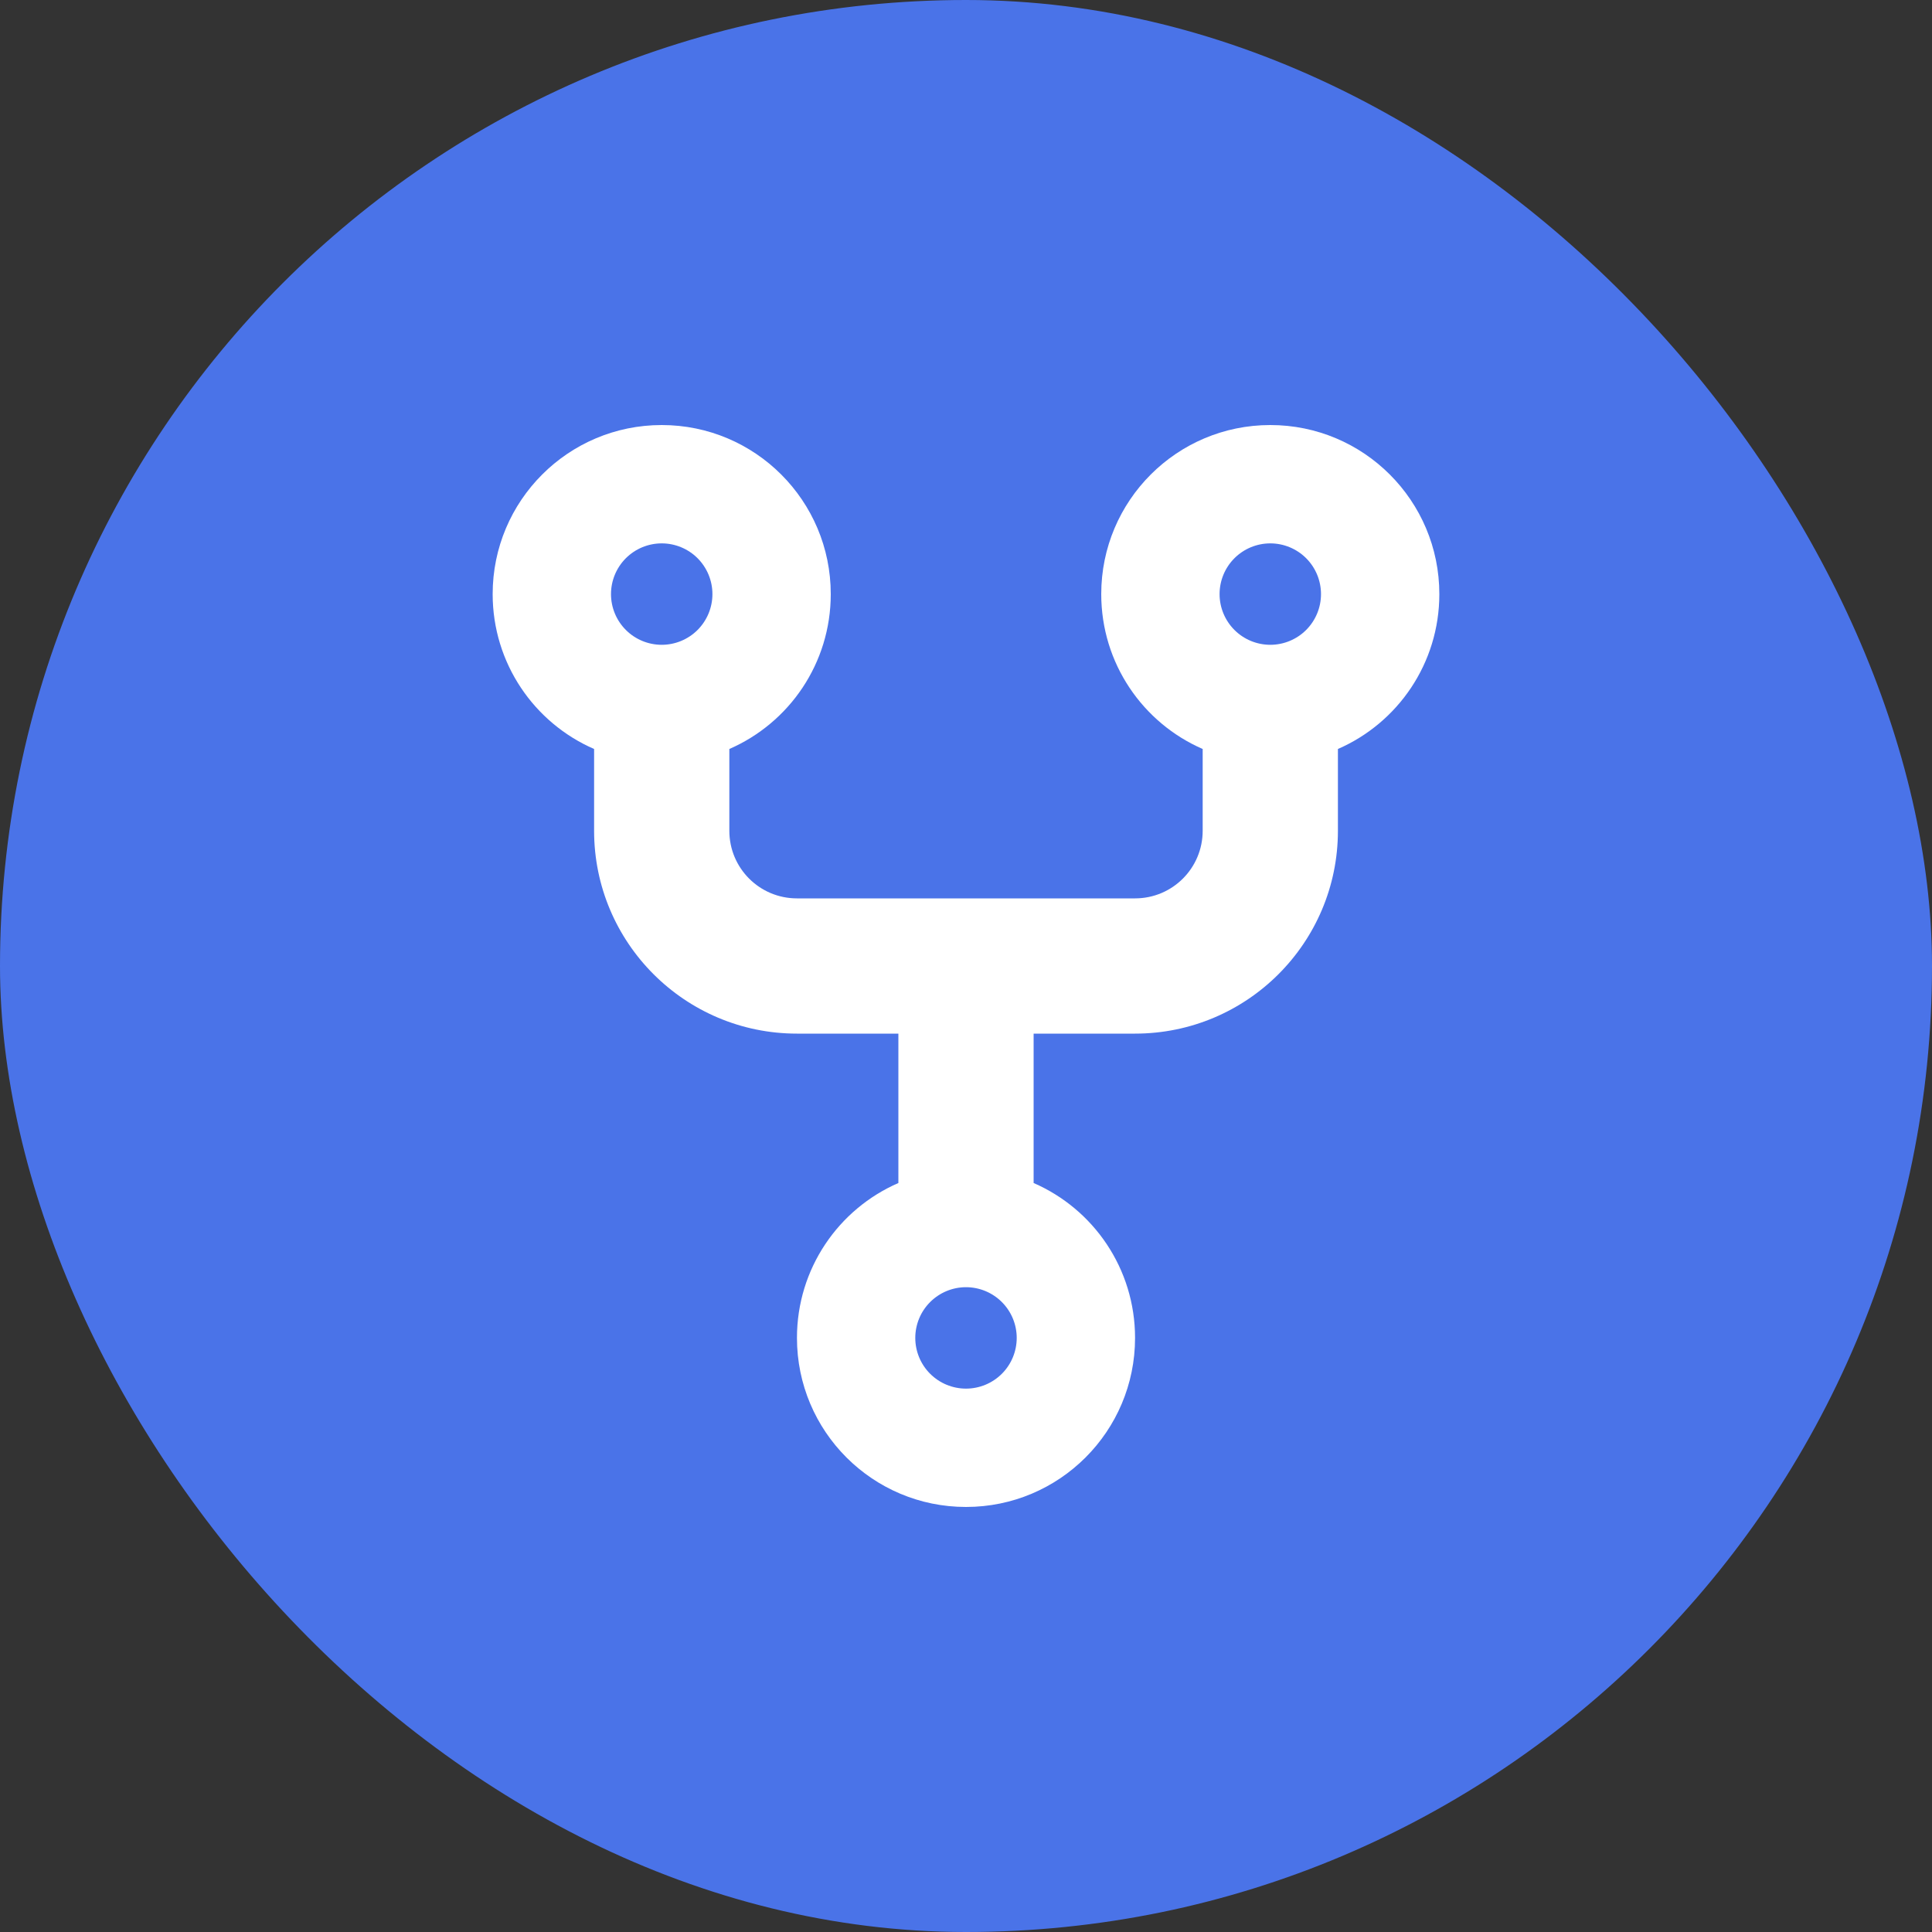 <svg width="107" height="107" viewBox="0 0 107 107" fill="none" xmlns="http://www.w3.org/2000/svg">
<rect x="0" y="0" width="107" height="107" fill="#333333" stroke="none"/>
<rect width="107" height="107" rx="53.5" fill="#4A73E8"/>
<g clip-path="url(#clip0_1135_5718)">
<path d="M36.648 35.711C37.393 35.711 38.107 35.415 38.634 34.889C39.16 34.362 39.456 33.648 39.456 32.903C39.456 32.158 39.16 31.443 38.634 30.916C38.107 30.39 37.393 30.094 36.648 30.094C35.903 30.094 35.188 30.39 34.662 30.916C34.135 31.443 33.839 32.158 33.839 32.903C33.839 33.648 34.135 34.362 34.662 34.889C35.188 35.415 35.903 35.711 36.648 35.711ZM46.01 32.903C46.01 36.741 43.705 40.041 40.393 41.481V46.01C40.393 48.081 42.066 49.755 44.138 49.755H62.863C64.934 49.755 66.608 48.081 66.608 46.01V41.481C63.296 40.041 60.99 36.741 60.99 32.903C60.99 27.73 65.18 23.54 70.353 23.54C75.525 23.54 79.715 27.73 79.715 32.903C79.715 36.741 77.41 40.041 74.098 41.481V46.01C74.098 52.213 69.065 57.245 62.863 57.245H57.245V65.519C60.557 66.959 62.863 70.259 62.863 74.097C62.863 79.27 58.673 83.46 53.5 83.46C48.327 83.46 44.138 79.27 44.138 74.097C44.138 70.259 46.443 66.959 49.755 65.519V57.245H44.138C37.935 57.245 32.903 52.213 32.903 46.01V41.481C29.591 40.041 27.285 36.741 27.285 32.903C27.285 27.73 31.475 23.54 36.648 23.54C41.82 23.54 46.01 27.73 46.01 32.903ZM70.353 35.711C71.098 35.711 71.812 35.415 72.339 34.889C72.865 34.362 73.161 33.648 73.161 32.903C73.161 32.158 72.865 31.443 72.339 30.916C71.812 30.39 71.098 30.094 70.353 30.094C69.608 30.094 68.893 30.39 68.367 30.916C67.84 31.443 67.544 32.158 67.544 32.903C67.544 33.648 67.84 34.362 68.367 34.889C68.893 35.415 69.608 35.711 70.353 35.711ZM56.309 74.097C56.309 73.353 56.013 72.638 55.486 72.112C54.959 71.585 54.245 71.289 53.5 71.289C52.755 71.289 52.041 71.585 51.514 72.112C50.987 72.638 50.691 73.353 50.691 74.097C50.691 74.843 50.987 75.557 51.514 76.084C52.041 76.61 52.755 76.906 53.5 76.906C54.245 76.906 54.959 76.61 55.486 76.084C56.013 75.557 56.309 74.843 56.309 74.097Z" fill="white"/>
</g>
<defs>
<clipPath id="clip0_1135_5718">
<rect width="52.43" height="59.92" fill="white" transform="translate(27.285 23.54)"/>
</clipPath>
</defs>
</svg>

